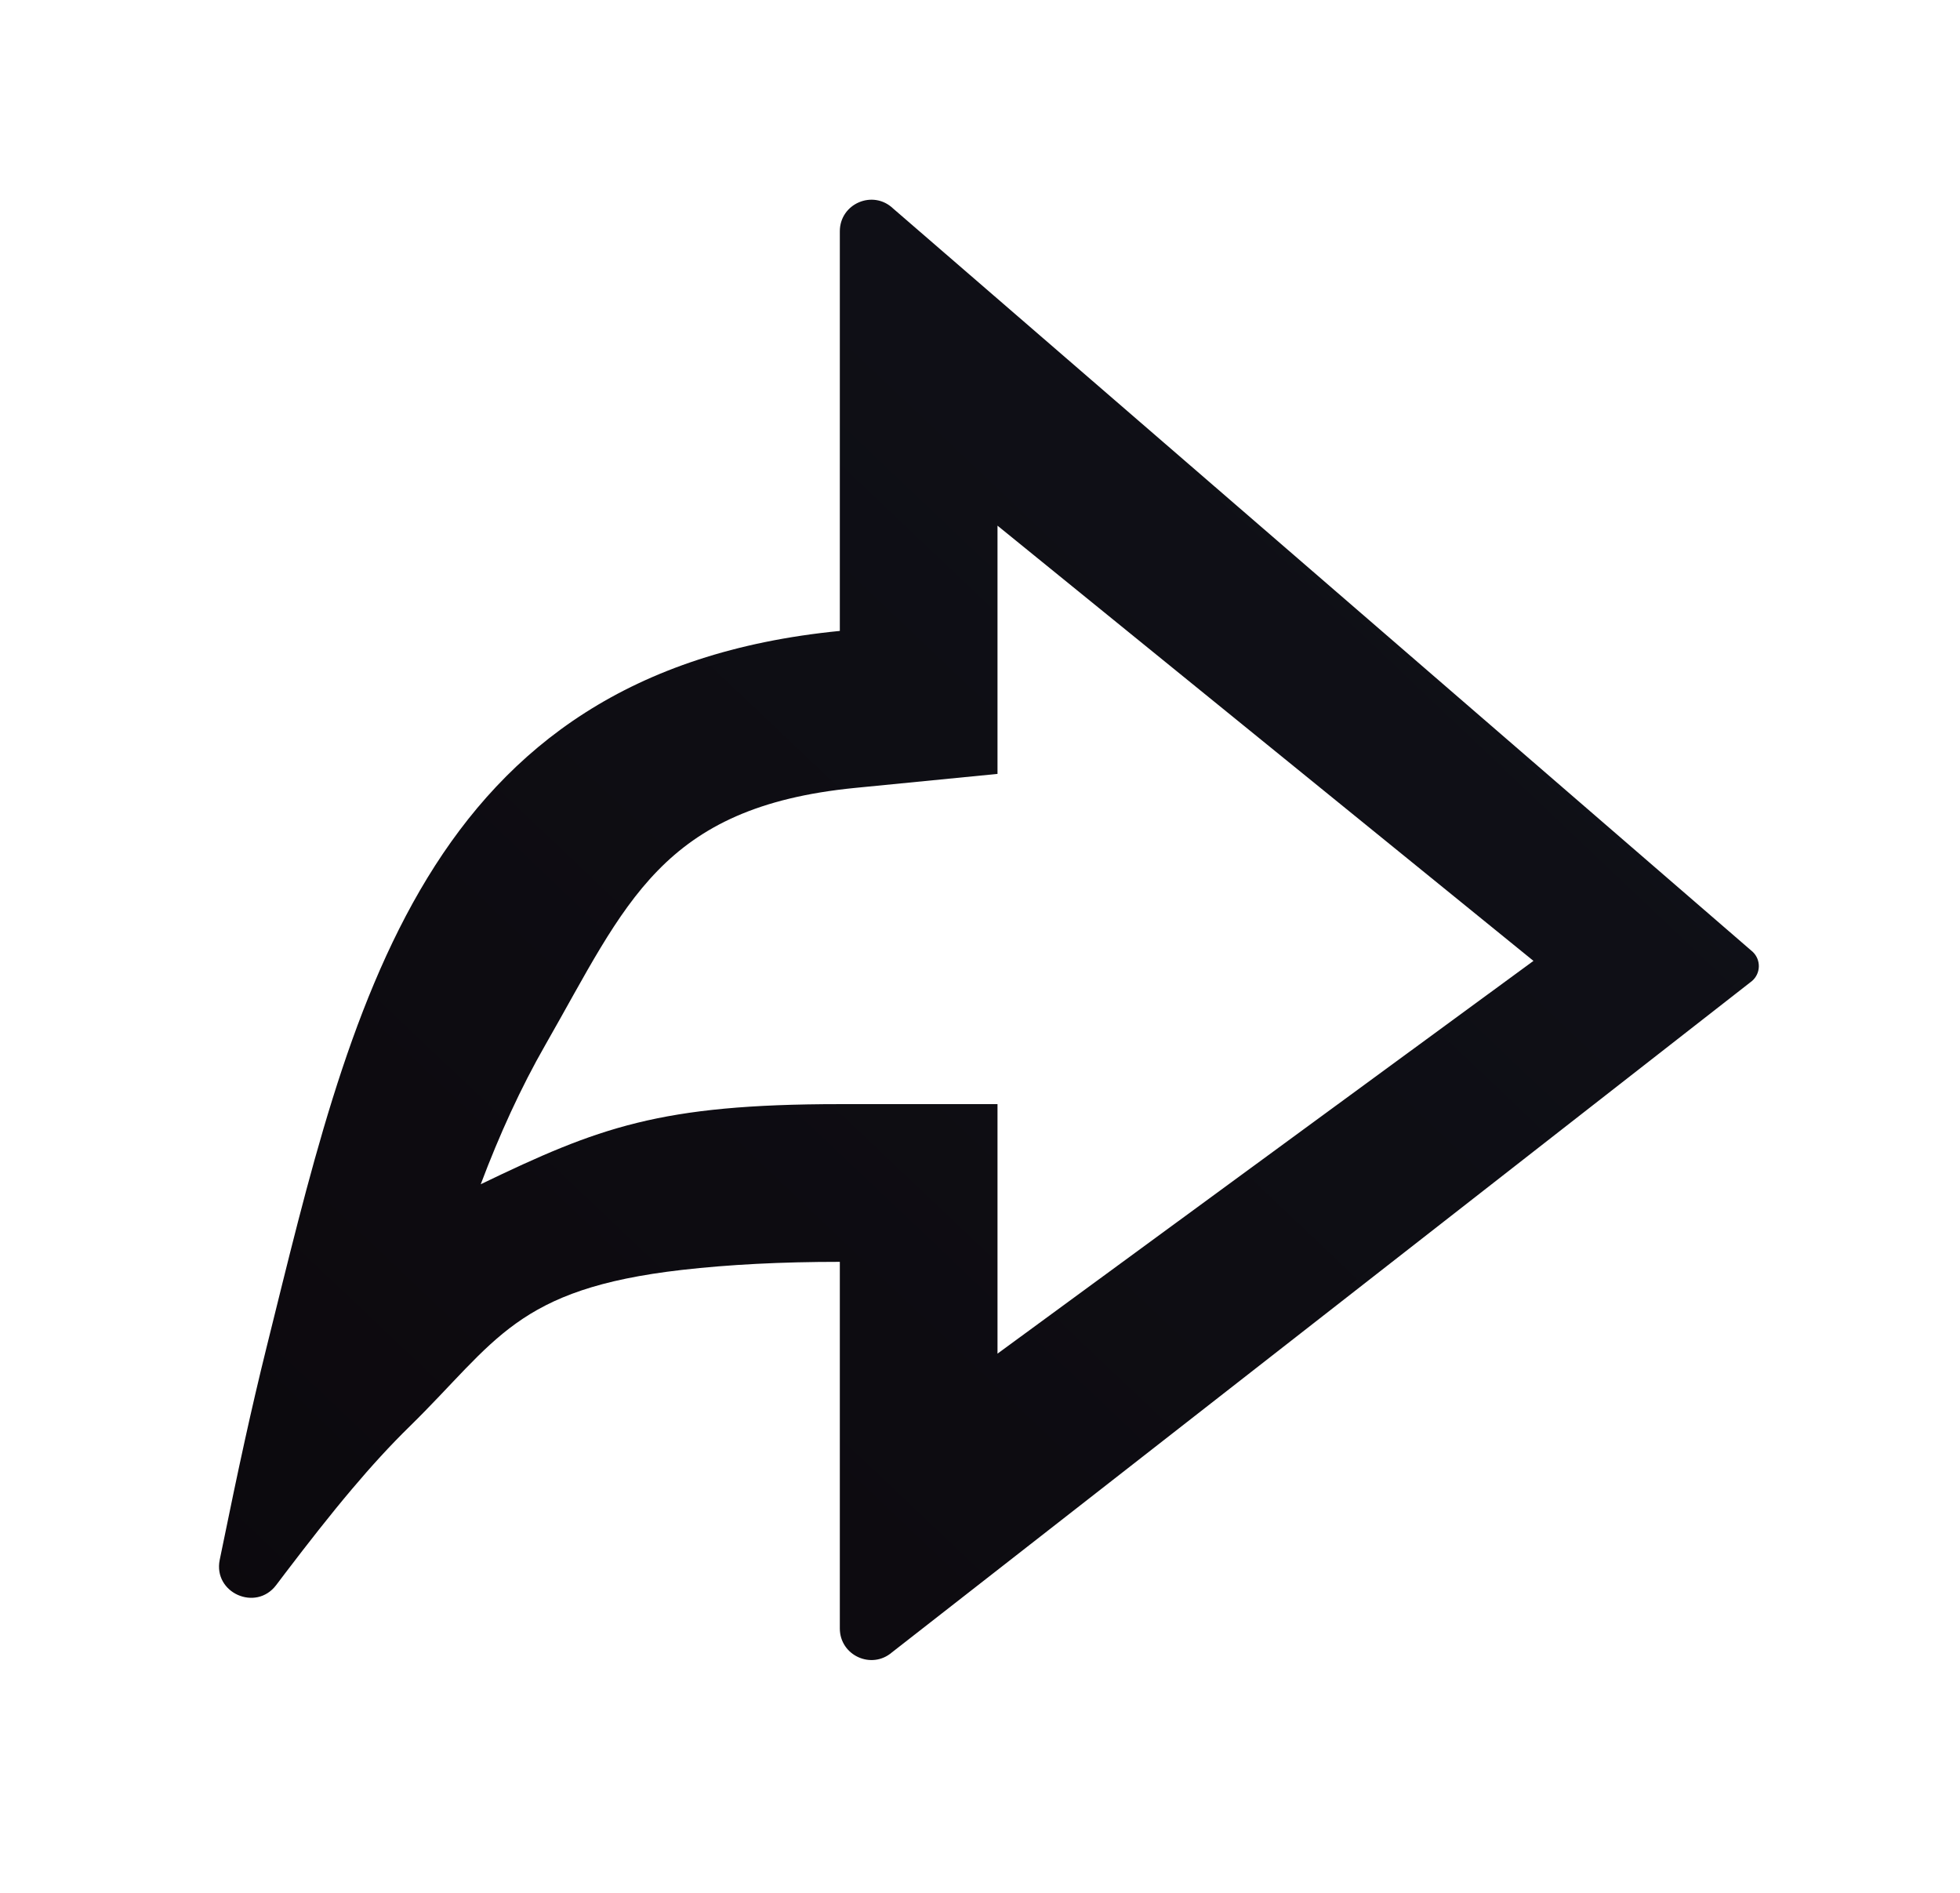 <svg width="29" height="28" viewBox="0 0 29 28" fill="none" xmlns="http://www.w3.org/2000/svg">
<path fill-rule="evenodd" clip-rule="evenodd" d="M14.759 11.448L12.654 11.655C9.779 11.938 9.264 13.369 8.071 15.453C7.704 16.093 7.389 16.786 7.113 17.518C8.859 16.677 9.762 16.333 12.426 16.333H14.759V20.024L22.689 14.214L14.759 7.776V11.448ZM25.933 14.08C26.058 14.199 26.053 14.4 25.922 14.512L13.197 24.443C12.894 24.703 12.426 24.488 12.426 24.089V18.666C11.556 18.666 10.785 18.706 10.092 18.785C7.632 19.066 7.344 19.843 6.064 21.098C5.772 21.383 5.49 21.693 5.208 22.027C4.884 22.41 4.56 22.825 4.22 23.271C4.176 23.329 4.131 23.388 4.086 23.448C3.785 23.845 3.152 23.562 3.251 23.074C3.266 23 3.281 22.925 3.297 22.851C3.401 22.341 3.509 21.823 3.624 21.3C3.724 20.846 3.83 20.39 3.943 19.934C5.188 14.931 6.219 9.943 12.426 9.333V3.422C12.426 3.011 12.917 2.801 13.214 3.084L25.933 14.08Z" fill="url(#paint0_linear_1831_64880)"/>
<defs>
<linearGradient id="paint0_linear_1831_64880" x1="26.024" y1="2.954" x2="4.452" y2="25.705" gradientUnits="userSpaceOnUse">
<stop stop-color="#10121A"/>
<stop offset="1" stop-color="#0C090D"/>
</linearGradient>
</defs>
</svg>
